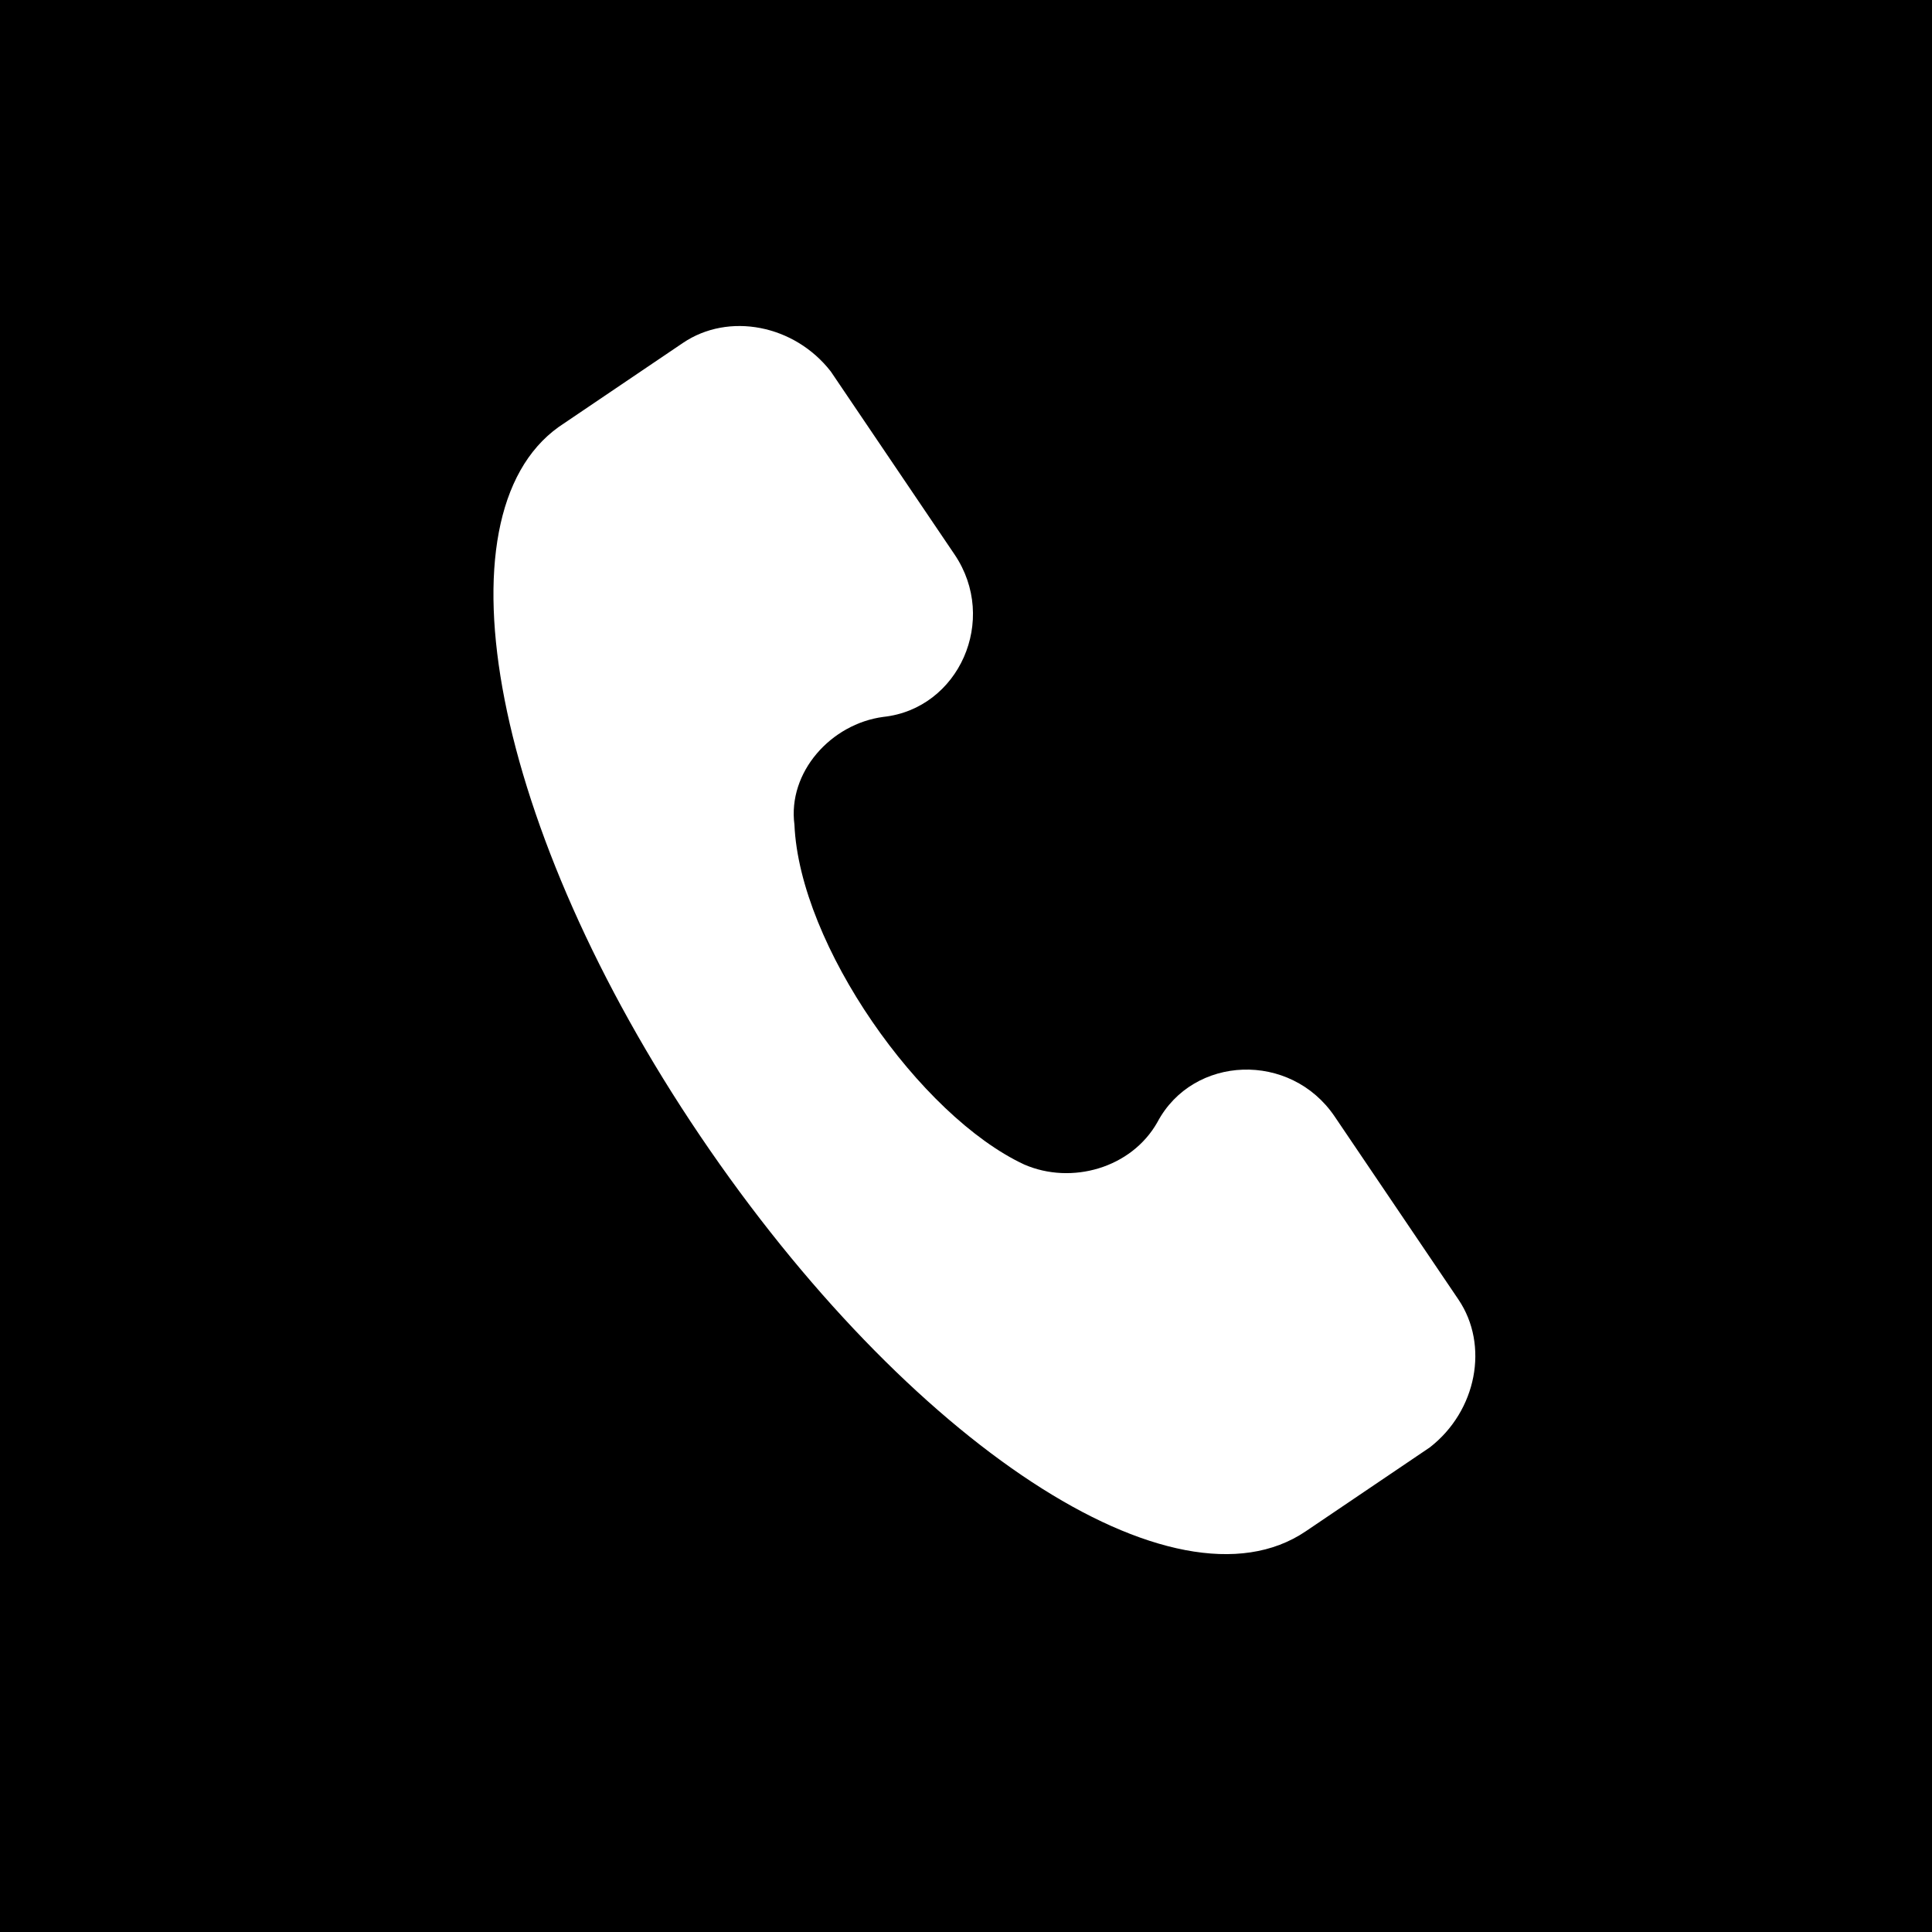 <?xml version="1.0" encoding="utf-8"?>
<!-- Generator: Adobe Illustrator 23.0.1, SVG Export Plug-In . SVG Version: 6.00 Build 0)  -->
<svg version="1.1" id="Laag_1" xmlns="http://www.w3.org/2000/svg" xmlns:xlink="http://www.w3.org/1999/xlink" x="0px" y="0px"
	 viewBox="0 0 500 500" style="enable-background:new 0 0 500 500;" xml:space="preserve">
<rect x="0" y="0" width="500" height="500" fill="#808080" stroke="none"/>
<style type="text/css">
	.st0{fill:#FFFFFF;}
</style>
<g>
	<rect x="0.5" y="0.5" width="499" height="499"/>
	<path d="M499,1v498H1V1H499 M500,0H0v500h500V0L500,0z"/>
</g>
<g>
	<g>
		<path class="st0" d="M377.44,336.31l-32.03-47.36c-11.44-16.91-36.63-15.9-45.86,1.44c-6.72,11.94-22.26,16.29-34.47,10.99
			c-26.98-12.56-58.14-56.81-59.48-87.95c-1.79-13.58,9.45-26.11,23.03-27.9c19.52-2.11,29.85-25.11,18.41-42.03l-32.03-47.36
			c-9.42-12.11-26.43-15.4-38.27-7.39l-32.13,21.73c-32.41,23.15-17.15,104.03,36.61,183.52s122.87,125.19,156.69,102.31
			l32.13-21.73C382.16,365.16,385.45,348.15,377.44,336.31z"/>
	</g>
</g>
</svg>
